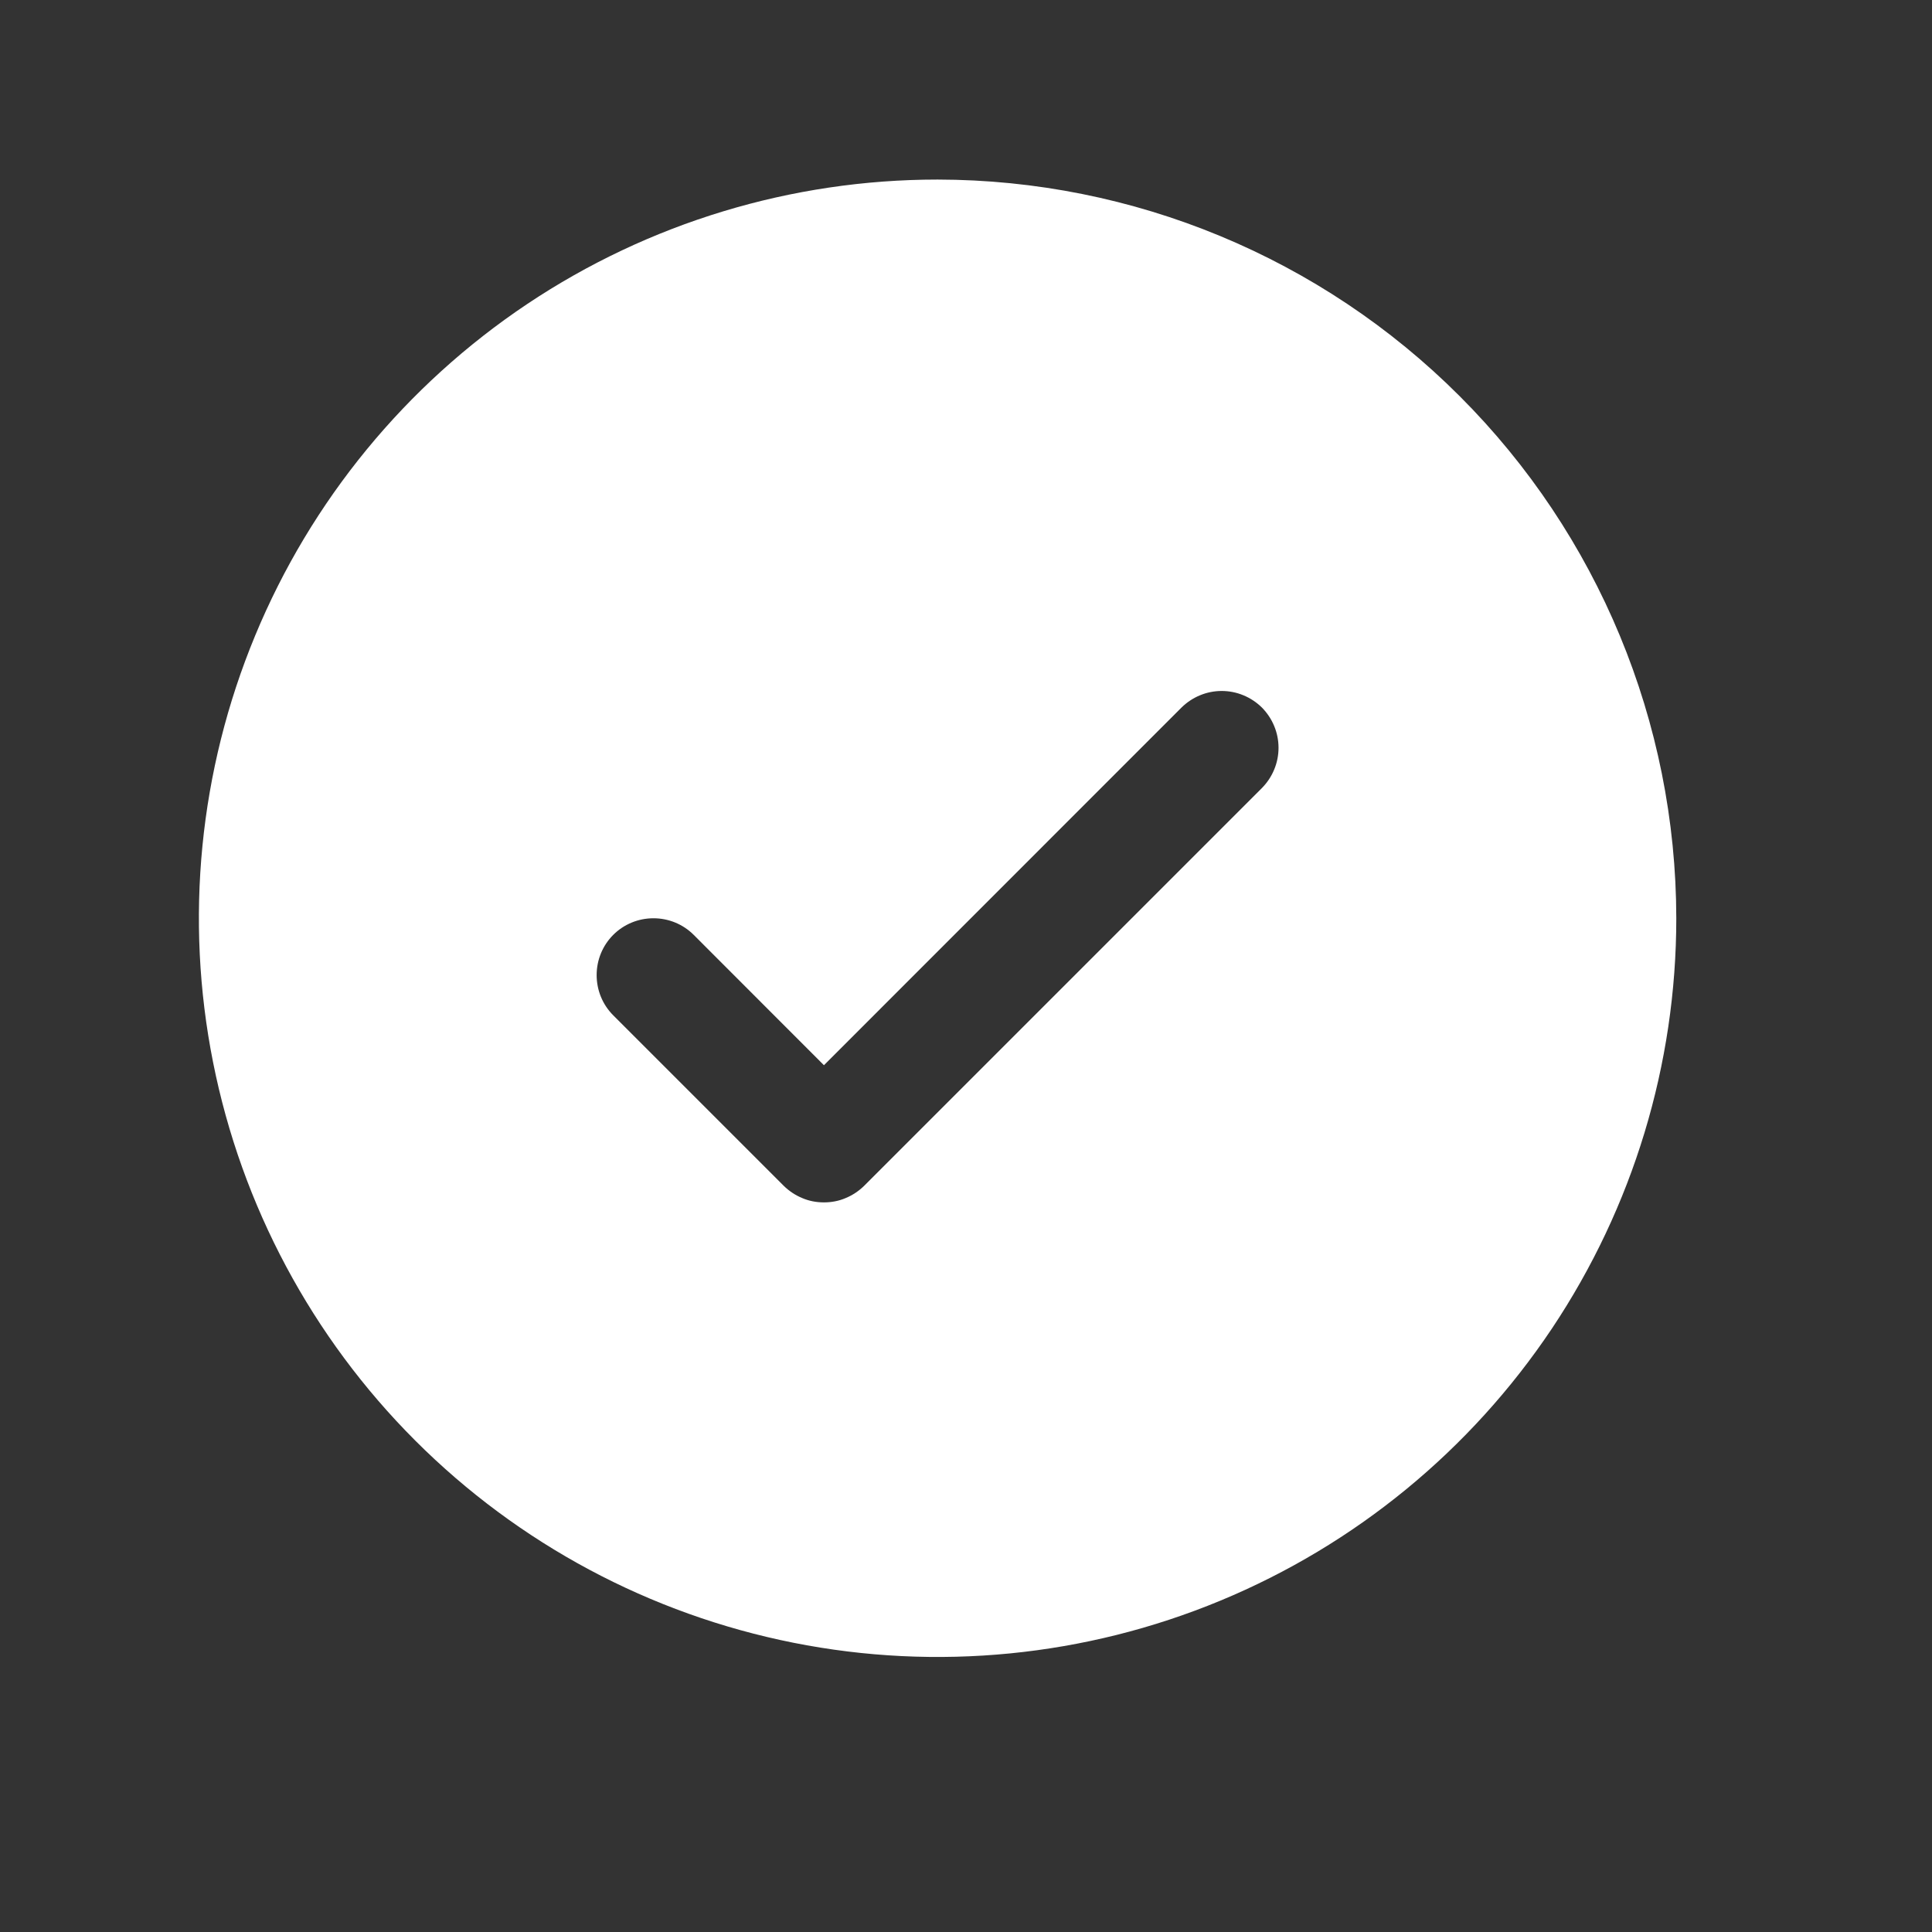 <svg width="17" height="17" viewBox="0 0 17 17" fill="none" xmlns="http://www.w3.org/2000/svg">
<rect x="0" y="0" width="17" height="17" fill="#333333" stroke="none"/>
<path d="M8.25 1.58C6.964 1.58 5.708 1.961 4.639 2.675C3.57 3.39 2.737 4.405 2.245 5.593C1.753 6.78 1.624 8.087 1.875 9.348C2.126 10.609 2.745 11.767 3.654 12.676C4.563 13.585 5.721 14.204 6.982 14.455C8.243 14.706 9.55 14.577 10.737 14.085C11.925 13.593 12.94 12.76 13.655 11.691C14.369 10.622 14.75 9.366 14.75 8.08C14.748 6.357 14.063 4.704 12.844 3.486C11.626 2.267 9.973 1.582 8.25 1.58ZM11.104 6.934L7.604 10.434C7.557 10.48 7.502 10.517 7.441 10.542C7.381 10.568 7.316 10.58 7.25 10.58C7.184 10.58 7.119 10.568 7.059 10.542C6.998 10.517 6.943 10.48 6.896 10.434L5.396 8.934C5.302 8.84 5.25 8.713 5.25 8.58C5.25 8.447 5.302 8.32 5.396 8.226C5.49 8.132 5.617 8.08 5.75 8.08C5.883 8.08 6.01 8.132 6.104 8.226L7.25 9.373L10.396 6.226C10.443 6.18 10.498 6.143 10.559 6.118C10.619 6.093 10.684 6.08 10.75 6.08C10.816 6.08 10.881 6.093 10.941 6.118C11.002 6.143 11.057 6.18 11.104 6.226C11.15 6.273 11.187 6.328 11.212 6.389C11.237 6.449 11.25 6.514 11.25 6.58C11.25 6.646 11.237 6.711 11.212 6.771C11.187 6.832 11.15 6.887 11.104 6.934Z" fill="white"/>
</svg>
